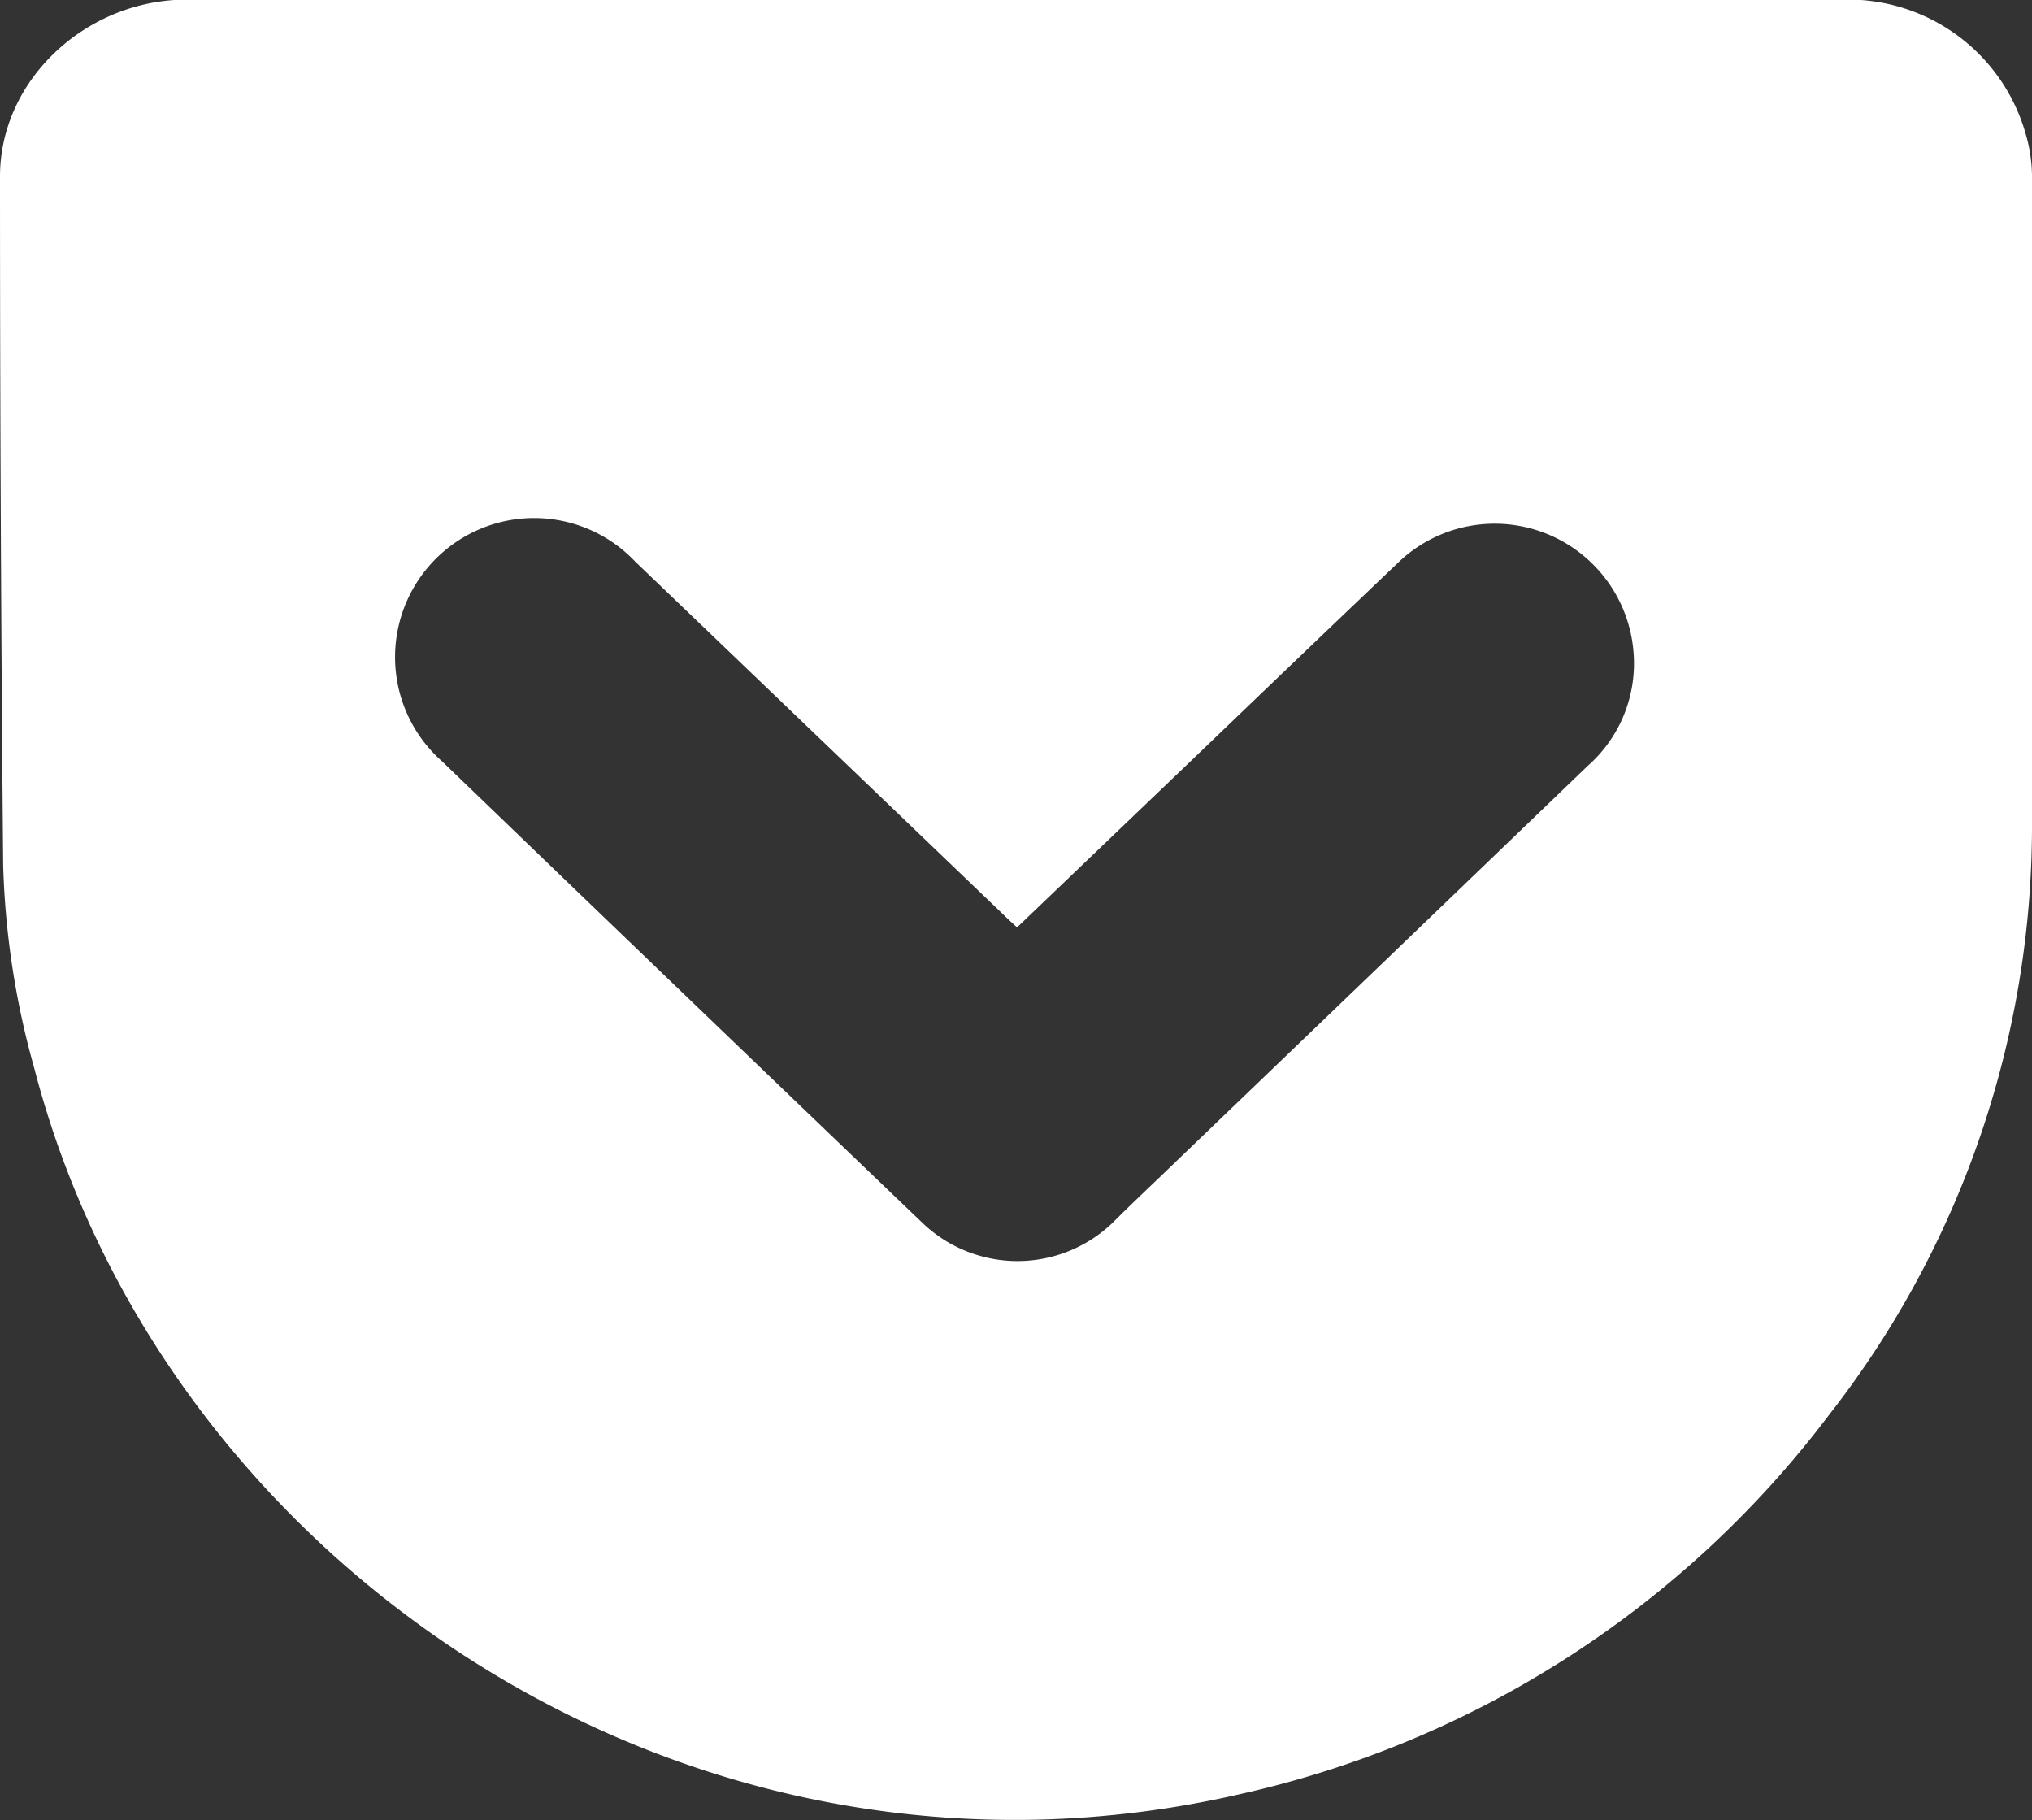 <svg id="レイヤー_1" data-name="レイヤー 1" xmlns="http://www.w3.org/2000/svg" viewBox="0 0 96 85.98"><rect x="0" y="0" width="96" height="85.98" fill="#333333" stroke="none"/><defs><style>.cls-1{fill:#fff;fill-rule:evenodd;}</style></defs><path class="cls-1" d="M48.05,5H87.19a8.72,8.72,0,0,1,8.53,6.41A7.18,7.18,0,0,1,96,13.28c0,10.19.06,20.39,0,30.58a45.19,45.19,0,0,1-9.65,28.08A47.92,47.92,0,0,1,58.61,89.77c-26,6-50.91-10.79-57-34.32A39.25,39.25,0,0,1,.15,45.89Q0,29.62,0,13.35C0,8.79,4.07,5,8.83,5Zm0,43.83c-.25-.23-.43-.39-.61-.57L30,31.54A6.57,6.57,0,1,0,20.9,41Q32.21,51.9,43.57,62.78a6.49,6.49,0,0,0,9,0c1-1,2-1.93,3-2.9Q65.29,50.55,75,41.21a6.45,6.45,0,0,0,2.17-5.44A6.58,6.58,0,0,0,66,31.65Q61.1,36.32,56.23,41Z" transform="translate(0 -5.02)"/></svg>